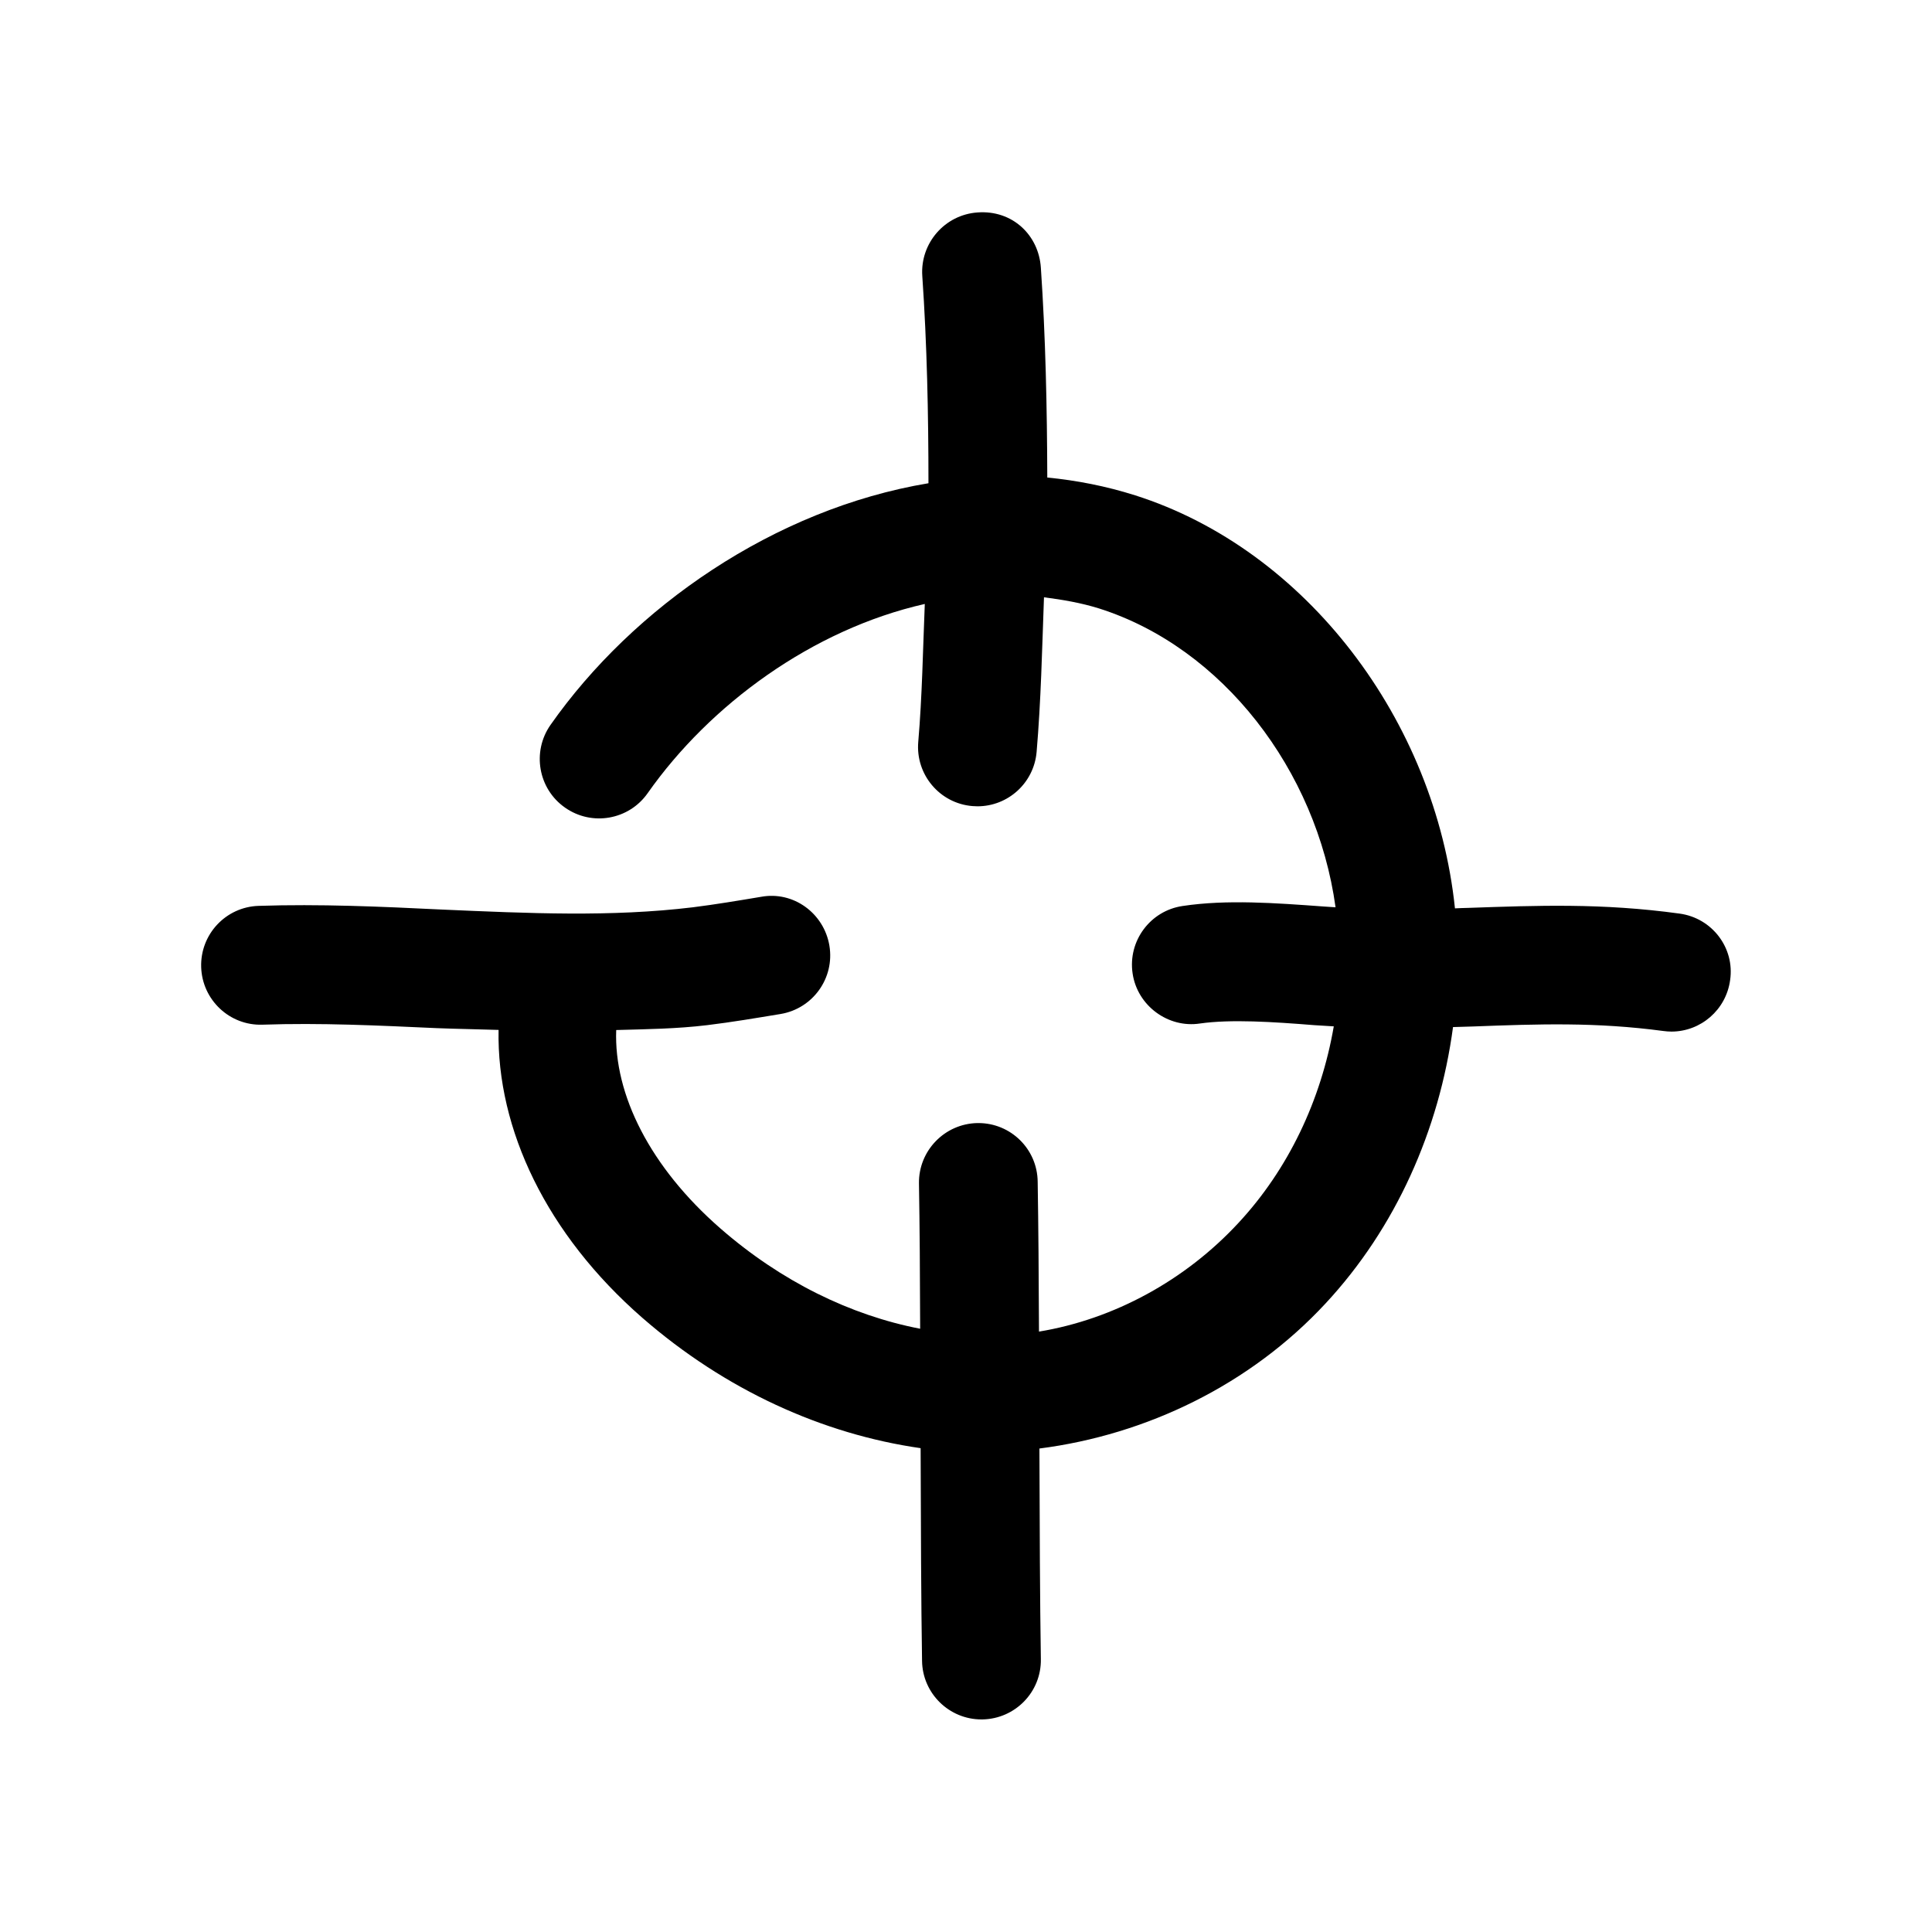 <?xml version="1.0" encoding="UTF-8"?>
<!-- Uploaded to: SVG Repo, www.svgrepo.com, Generator: SVG Repo Mixer Tools -->
<svg fill="#000000" width="800px" height="800px" version="1.1" viewBox="144 144 512 512" xmlns="http://www.w3.org/2000/svg">
 <path d="m589.09 386.11c-20.594-2.832-37.785-2.141-55.953-1.512-1.133 0.031-2.426 0.062-3.559 0.125-5.195-49.844-39.484-95.062-84.734-109.45-7.746-2.457-15.555-3.969-23.301-4.723-0.066-18.578-0.445-37.156-1.703-55.609-0.566-8.625-7.527-15.332-16.781-14.641-8.66 0.598-15.211 8.125-14.645 16.785 1.258 18.262 1.637 36.621 1.637 54.977-40.934 6.832-78.309 32.906-100.16 64.047-4.973 7.086-3.273 16.941 3.844 21.914 7.117 5.008 16.941 3.273 21.914-3.84 16.5-23.457 43.645-43.391 73.43-50.129-0.504 12.184-0.691 24.434-1.73 36.527-0.754 8.66 5.668 16.312 14.328 17.035 0.473 0.031 0.914 0.062 1.355 0.062 8.094 0 14.957-6.172 15.68-14.391 1.164-13.602 1.449-27.301 1.953-41 4.879 0.629 9.762 1.449 14.609 2.961 32.621 10.359 57.656 42.793 62.66 79.191-1.102-0.094-2.203-0.125-3.305-0.219-12.562-0.914-25.504-1.891-37.219-0.125-8.598 1.258-14.547 9.289-13.258 17.883 1.258 8.566 9.445 14.547 17.855 13.258 8.188-1.164 19.363-0.441 30.293 0.441 1.73 0.125 3.434 0.219 5.164 0.316-3.371 19.555-12.027 37.848-25.254 52.082-14.074 15.207-33 25.535-52.867 28.812-0.062-14.484-0.156-28.309-0.348-39.738-0.098-8.629-7.117-15.527-15.715-15.527h-0.25c-8.691 0.16-15.621 7.336-15.496 15.996 0.188 11.117 0.285 24.465 0.316 38.512-18.453-3.559-36.871-12.562-52.965-26.609-18.512-16.152-28.242-35.391-27.582-52.555 8.031-0.219 16.027-0.316 24.09-1.289 6.519-0.789 13.004-1.891 19.492-2.961 8.562-1.449 14.355-9.539 12.91-18.137-1.449-8.566-9.539-14.516-18.137-12.91-6.016 1.008-12.031 2.016-18.047 2.773-21.664 2.613-43.453 1.605-66.504 0.598-16.215-0.789-32.398-1.512-48.582-0.977-8.691 0.281-15.492 7.555-15.211 16.246 0.285 8.691 7.559 15.523 16.215 15.242 15.43-0.535 30.797 0.219 46.16 0.914 5.414 0.219 10.957 0.285 16.438 0.473-0.504 26.324 12.723 54.16 38.102 76.297 22.012 19.176 47.801 30.828 73.746 34.543 0.062 20.5 0.125 40.59 0.379 56.395 0.125 8.598 7.18 15.492 15.742 15.492h0.25c8.691-0.156 15.648-7.273 15.492-15.996-0.25-15.648-0.316-35.52-0.379-55.797 28.465-3.652 55.891-16.941 75.855-38.477 18.516-19.934 30.07-45.785 33.754-73.211 1.699-0.062 3.559-0.094 5.227-0.156 17.539-0.66 32.59-1.195 50.508 1.195 0.691 0.094 1.449 0.156 2.141 0.156 7.746 0 14.484-5.731 15.555-13.633 1.266-8.539-4.781-16.473-13.406-17.637z"/>
</svg>